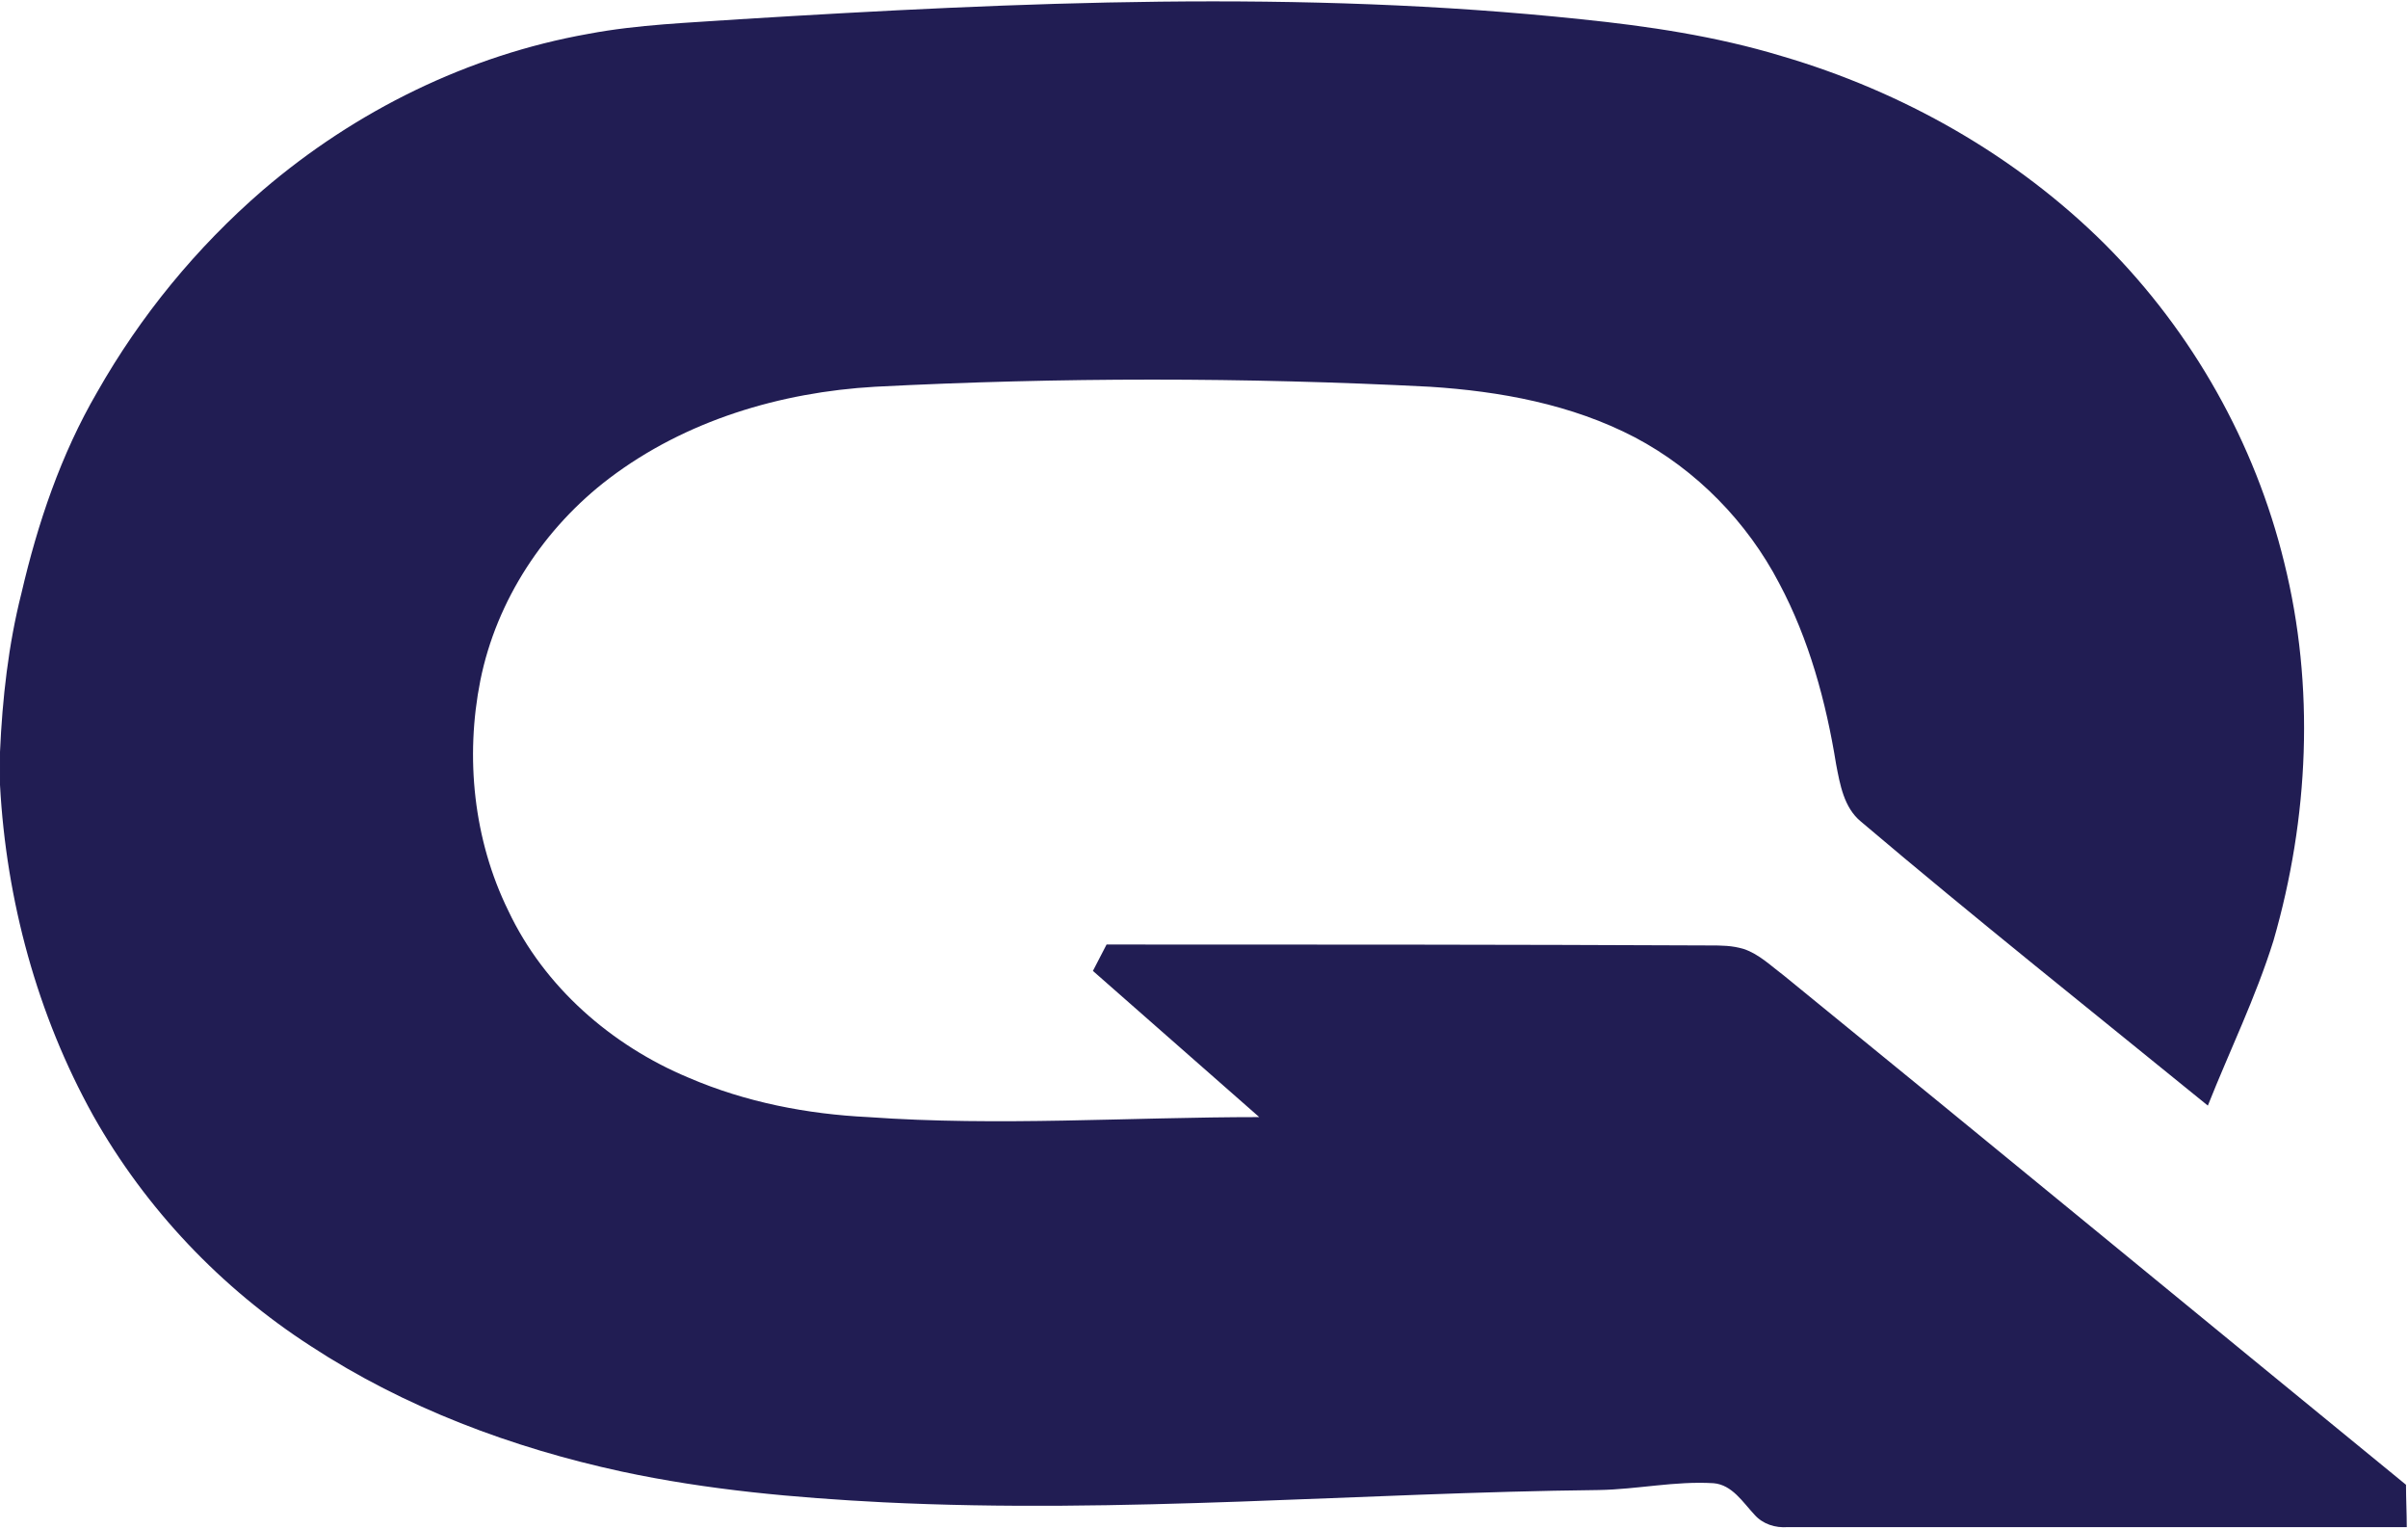 <svg version="1.2" xmlns="http://www.w3.org/2000/svg" viewBox="0 0 1552 985" width="1552" height="985"><style>.a{fill:#211d53}</style><path class="a" d="m476.7 12.4c180.3-11.1 361.7-19.1 542.3 0 43.1 4.4 86.9 10.9 129.2 23.7 77.9 22.8 151 64 208.8 121.6 56.1 56.3 96.4 127.7 115.2 204.7 19.9 80 15.9 164.8-6.9 243.7-11.5 36.8-28.3 71-42.3 106.3-74.6-60.7-150.2-120.8-223.7-183.1-10.9-9-13.4-23.9-15.9-36.9-6.5-40.2-17.4-80.4-36.7-116.6-20.5-39.3-53.2-73-93-94-40.8-21.3-86.9-29.7-132.1-32.6q-179.1-9.2-357.6 0c-60.9 3.5-122.1 21.7-171.3 59-41.9 31.8-72.7 78.5-83.1 130.2-9.9 49.6-4.4 102.8 18 148.4 23.2 49.2 66.6 86.9 116.2 107.6 36.9 15.9 76.7 23.5 115.8 25.4 84 6 168 0 252 0l-107.2-94.2q4.4-8.6 8.8-17c129.8 0 259.1 0 388.7 0.6 7.5 0 14.5 0 22 2.3 9.8 3.2 17.8 11.1 26.2 17.4 133.8 108.9 267 218.6 400.6 327.8 0 8.8 0.5 18.5 0.5 27.3h-399c-8 0.6-16-1.9-21.4-8-7.5-8-14.4-19.3-26.4-20.3-24.9-1.5-49.2 4-74.1 4.4-153.6 1.7-307.1 15.5-461.2 7.9-56.6-2.9-112.9-7.9-168.4-19.8-70.6-15.3-139.7-41.1-200.5-80.9-57.6-37.2-106.2-88.3-140.1-148.4-36.2-65.1-56.1-139-60.1-213.1v-21.3c1.5-34.2 5.4-69.1 13.8-102.2 10.5-45.2 25.4-89.4 48.8-129.6 27.9-49.2 64.1-93.3 106.8-130.2 59.7-51.1 132.2-86.9 209.9-100.7 32.3-6.1 65.1-7.1 97.4-9.4z"/></svg>